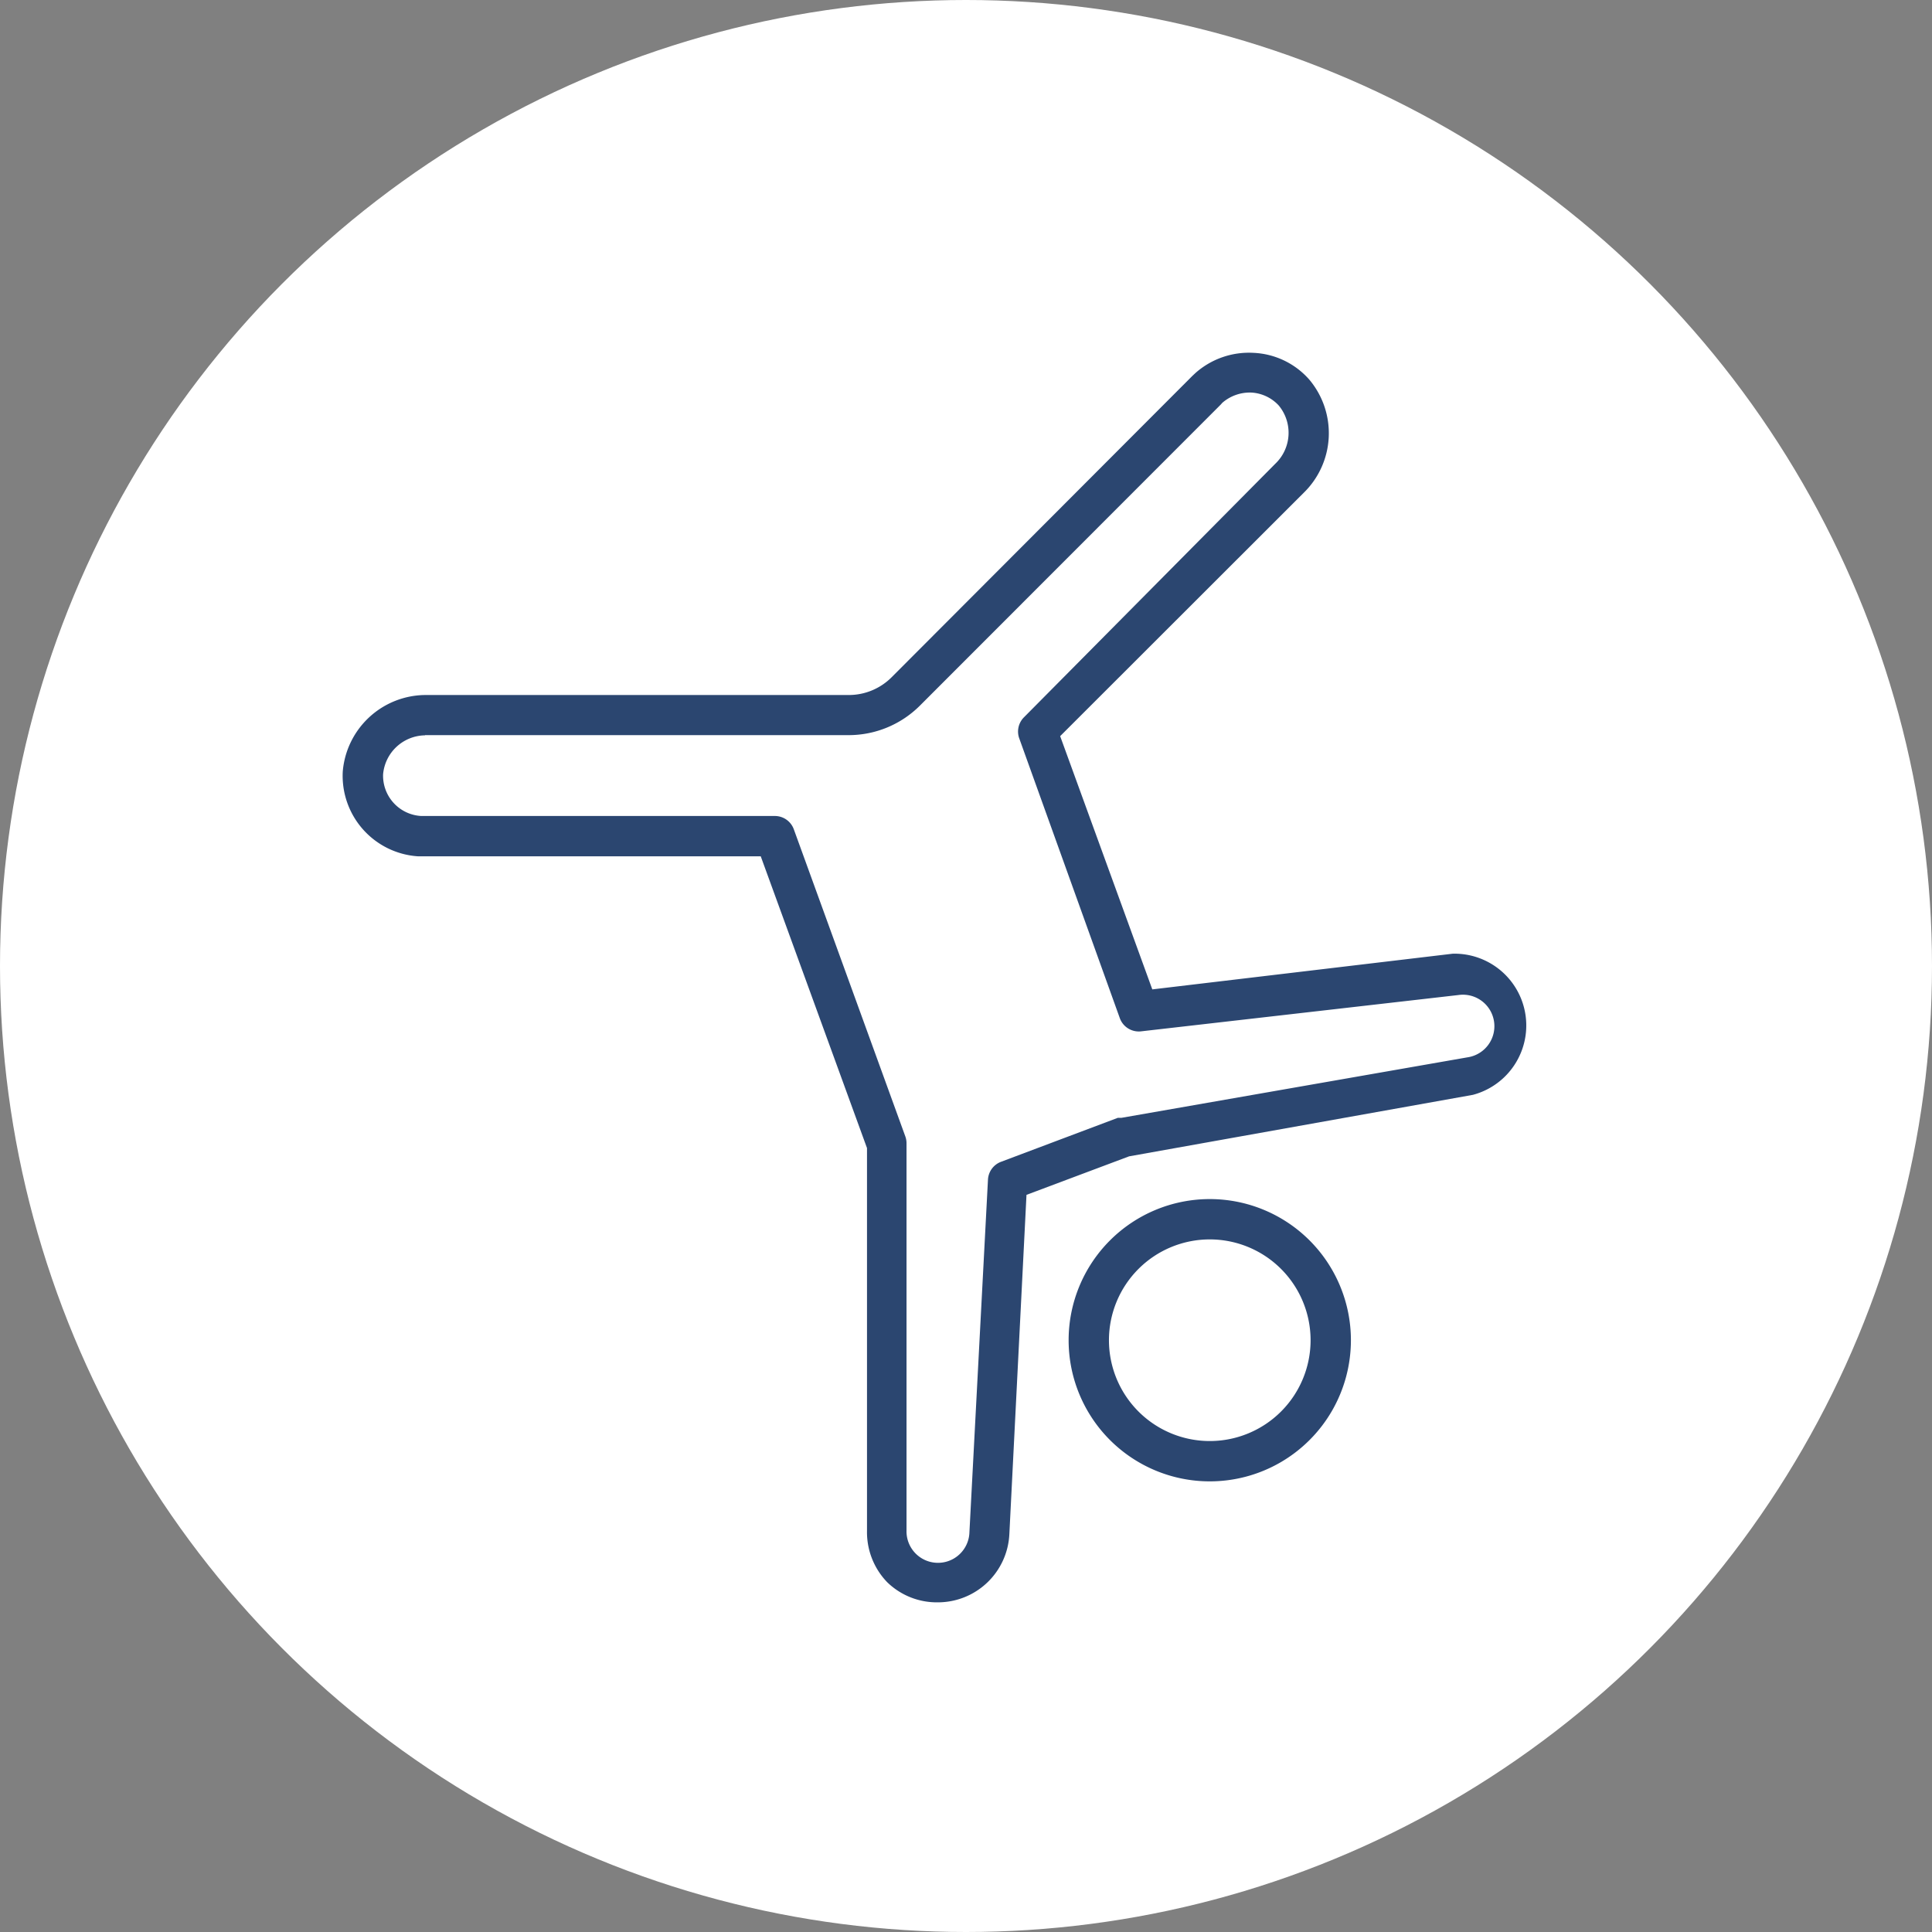 <svg xmlns="http://www.w3.org/2000/svg" viewBox="0 0 95.82 95.82"><rect x="0" y="0" width="95.82" height="95.82" fill="#808080" stroke="none"/><defs><style>.cls-1{fill:#fff;}.cls-2{fill:#2b4670;}</style></defs><title>Flexibel</title><g id="Ebene_2" data-name="Ebene 2"><g id="Ebene_1-2" data-name="Ebene 1"><circle class="cls-1" cx="47.91" cy="47.91" r="47.91"/><path class="cls-2" d="M60,73.47a7,7,0,1,1,7-7A7,7,0,0,1,60,73.47Zm0-12a5,5,0,1,0,5,5A5,5,0,0,0,60,61.47Z"/><path class="cls-2" d="M46.52,79.47a3.53,3.53,0,0,1-2.52-1,3.57,3.57,0,0,1-1-2.53v-19L37.73,42.47h-17A4,4,0,0,1,17,38.26a4.14,4.14,0,0,1,4.1-3.79h21a3,3,0,0,0,2.12-.88L59.13,18.65l.16-.15a4,4,0,0,1,2.88-1,3.91,3.91,0,0,1,2.76,1.32,4.13,4.13,0,0,1-.28,5.63L52.58,36.51l4.57,12.56,14.9-1.77h0a3.56,3.56,0,0,1,1,7L56,57.35l-5.09,1.91-.85,16.83A3.55,3.55,0,0,1,46.52,79.47Zm-25.44-43A2.12,2.12,0,0,0,19,38.4a2,2,0,0,0,1.89,2.07H38.43a1,1,0,0,1,.94.66L44.9,56.36a1,1,0,0,1,.06.35v19.2a1.56,1.56,0,0,0,3.12.08L49,58.5a1,1,0,0,1,.65-.88l5.79-2.18.18,0,17.16-3a1.56,1.56,0,0,0-.45-3.09L56.6,51.15a1,1,0,0,1-1.06-.65l-5-13.91a1,1,0,0,1,.23-1L63.25,23a2.12,2.12,0,0,0,.17-2.89,2,2,0,0,0-1.35-.64,2.08,2.08,0,0,0-1.45.51l-.07.08L45.62,35a5,5,0,0,1-3.54,1.46h-21Z"/></g></g></svg>